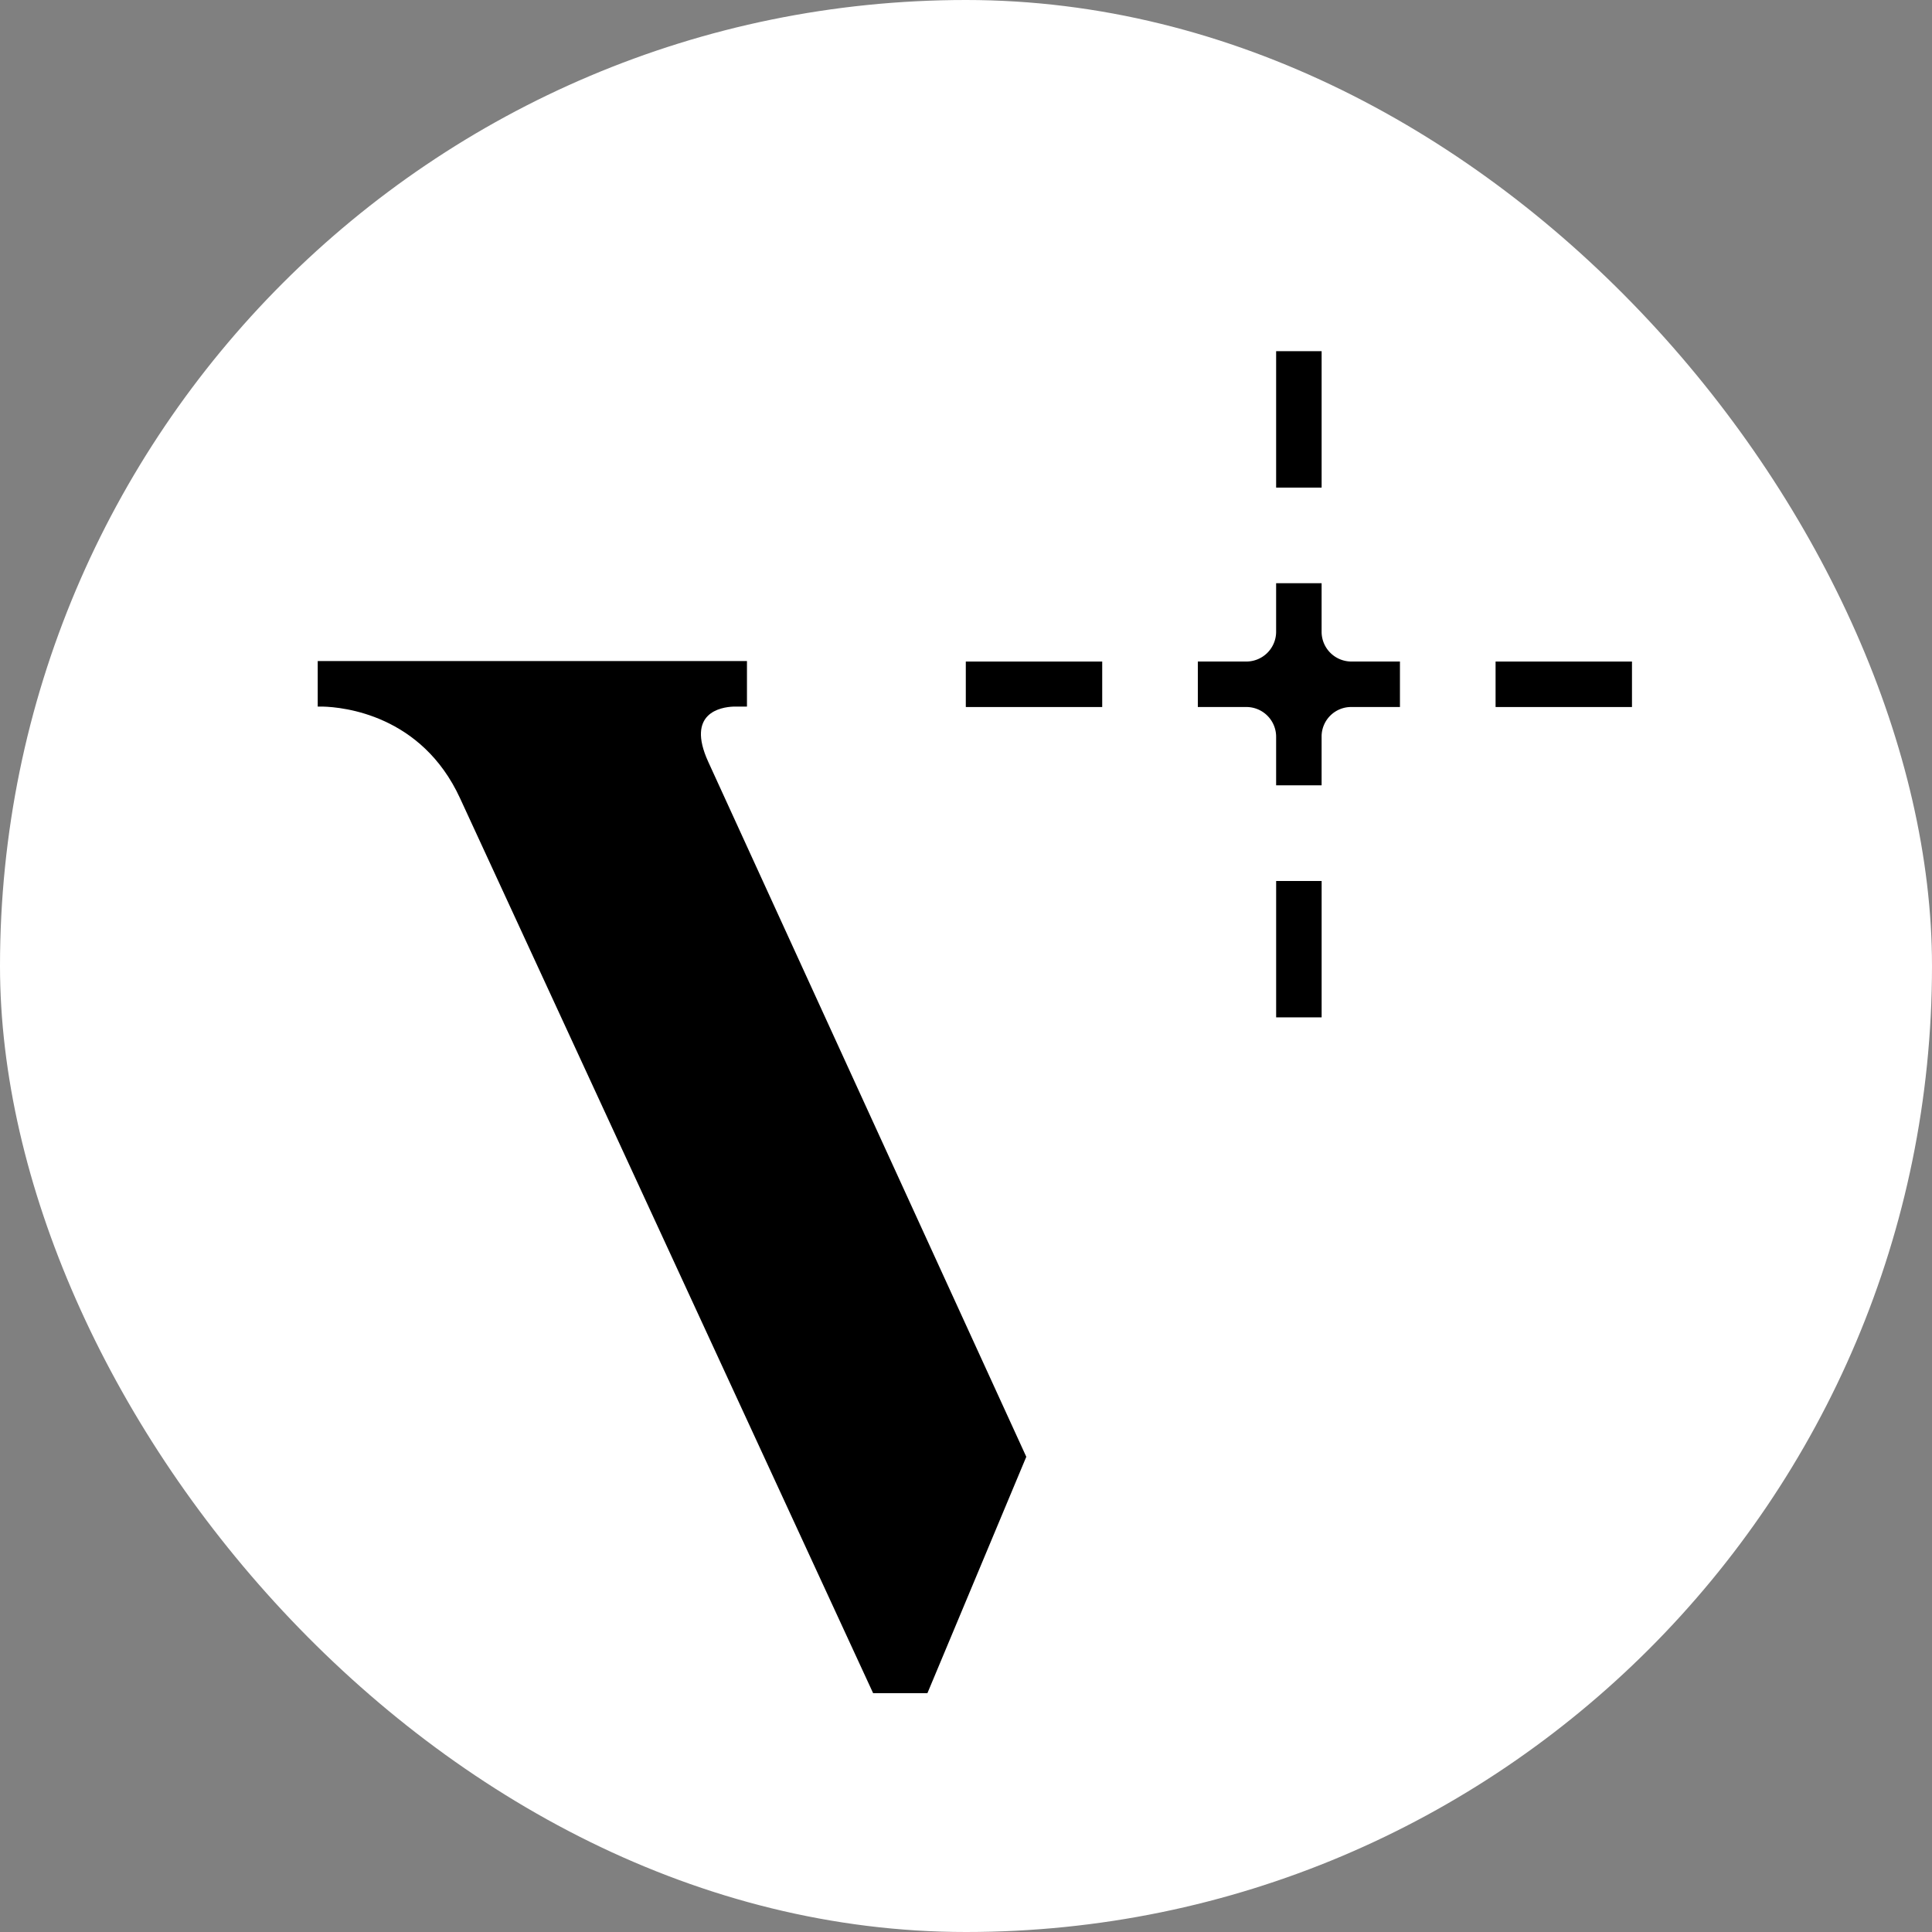 <svg xmlns="http://www.w3.org/2000/svg" version="1.1" xmlns:xlink="http://www.w3.org/1999/xlink" width="512" height="512"><rect width="100%" height="100%" fill="#808080" stroke="none"/><svg xmlns="http://www.w3.org/2000/svg" width="512" height="512" viewBox="0 0 512 512">
  <g id="SvgjsG1020" data-name="Group 10361" transform="translate(22532 11715)">
    <rect id="SvgjsRect1019" data-name="Rectangle 7746" width="512" height="512" rx="256" transform="translate(-22532 -11715)" fill="#fff"></rect>
    <g id="SvgjsG1018" data-name="Group 10359" transform="translate(-22447.801 -11625.28)">
      <g id="SvgjsG1017" data-name="Group 10360" transform="translate(0 3.346)">
        <path id="SvgjsPath1016" data-name="Path 3715" d="M161.579,284.7l26.2-62.638-84.3-184.209c-5.915-12.981,3.379-14.459,6.663-14.6h3.612V11.185H0V23.248H1.329c5.437.14,26.2,2.162,36.387,24.286L147.185,284.7Z" transform="translate(0 70.938)"></path>
        <path id="SvgjsPath1015" data-name="Path 3716" d="M57.724,22.008V8.981H45.67v13a7.9,7.9,0,0,1-7.861,7.749H24.922V41.784H37.8a7.884,7.884,0,0,1,7.871,7.88V62.541H57.724V49.42a7.827,7.827,0,0,1,7.861-7.637h12.9V29.729h-12.9a7.893,7.893,0,0,1-7.861-7.721" transform="translate(208.317 52.515)"></path>
        <path id="SvgjsPath1014" data-name="Path 3717" d="M41.963,11.2h-8.61V23.253H69.5V11.2Z" transform="translate(278.792 71.05)"></path>
        <path id="SvgjsPath1013" data-name="Path 3718" d="M39.193,29.943V2.41H27.139V38.563H39.193Z" transform="translate(226.851 -2.41)"></path>
        <path id="SvgjsPath1012" data-name="Path 3719" d="M44.612,11.2H18.352V23.253H54.5V11.2H44.612Z" transform="translate(153.398 71.05)"></path>
        <path id="SvgjsPath1011" data-name="Path 3720" d="M27.139,27.866v25.69H39.194V17.412H27.139Z" transform="translate(226.853 122.99)"></path>
      </g>
    </g>
  </g>
</svg><style>@media (prefers-color-scheme: light) { :root { filter: none; } }
@media (prefers-color-scheme: dark) { :root { filter: none; } }
</style></svg>